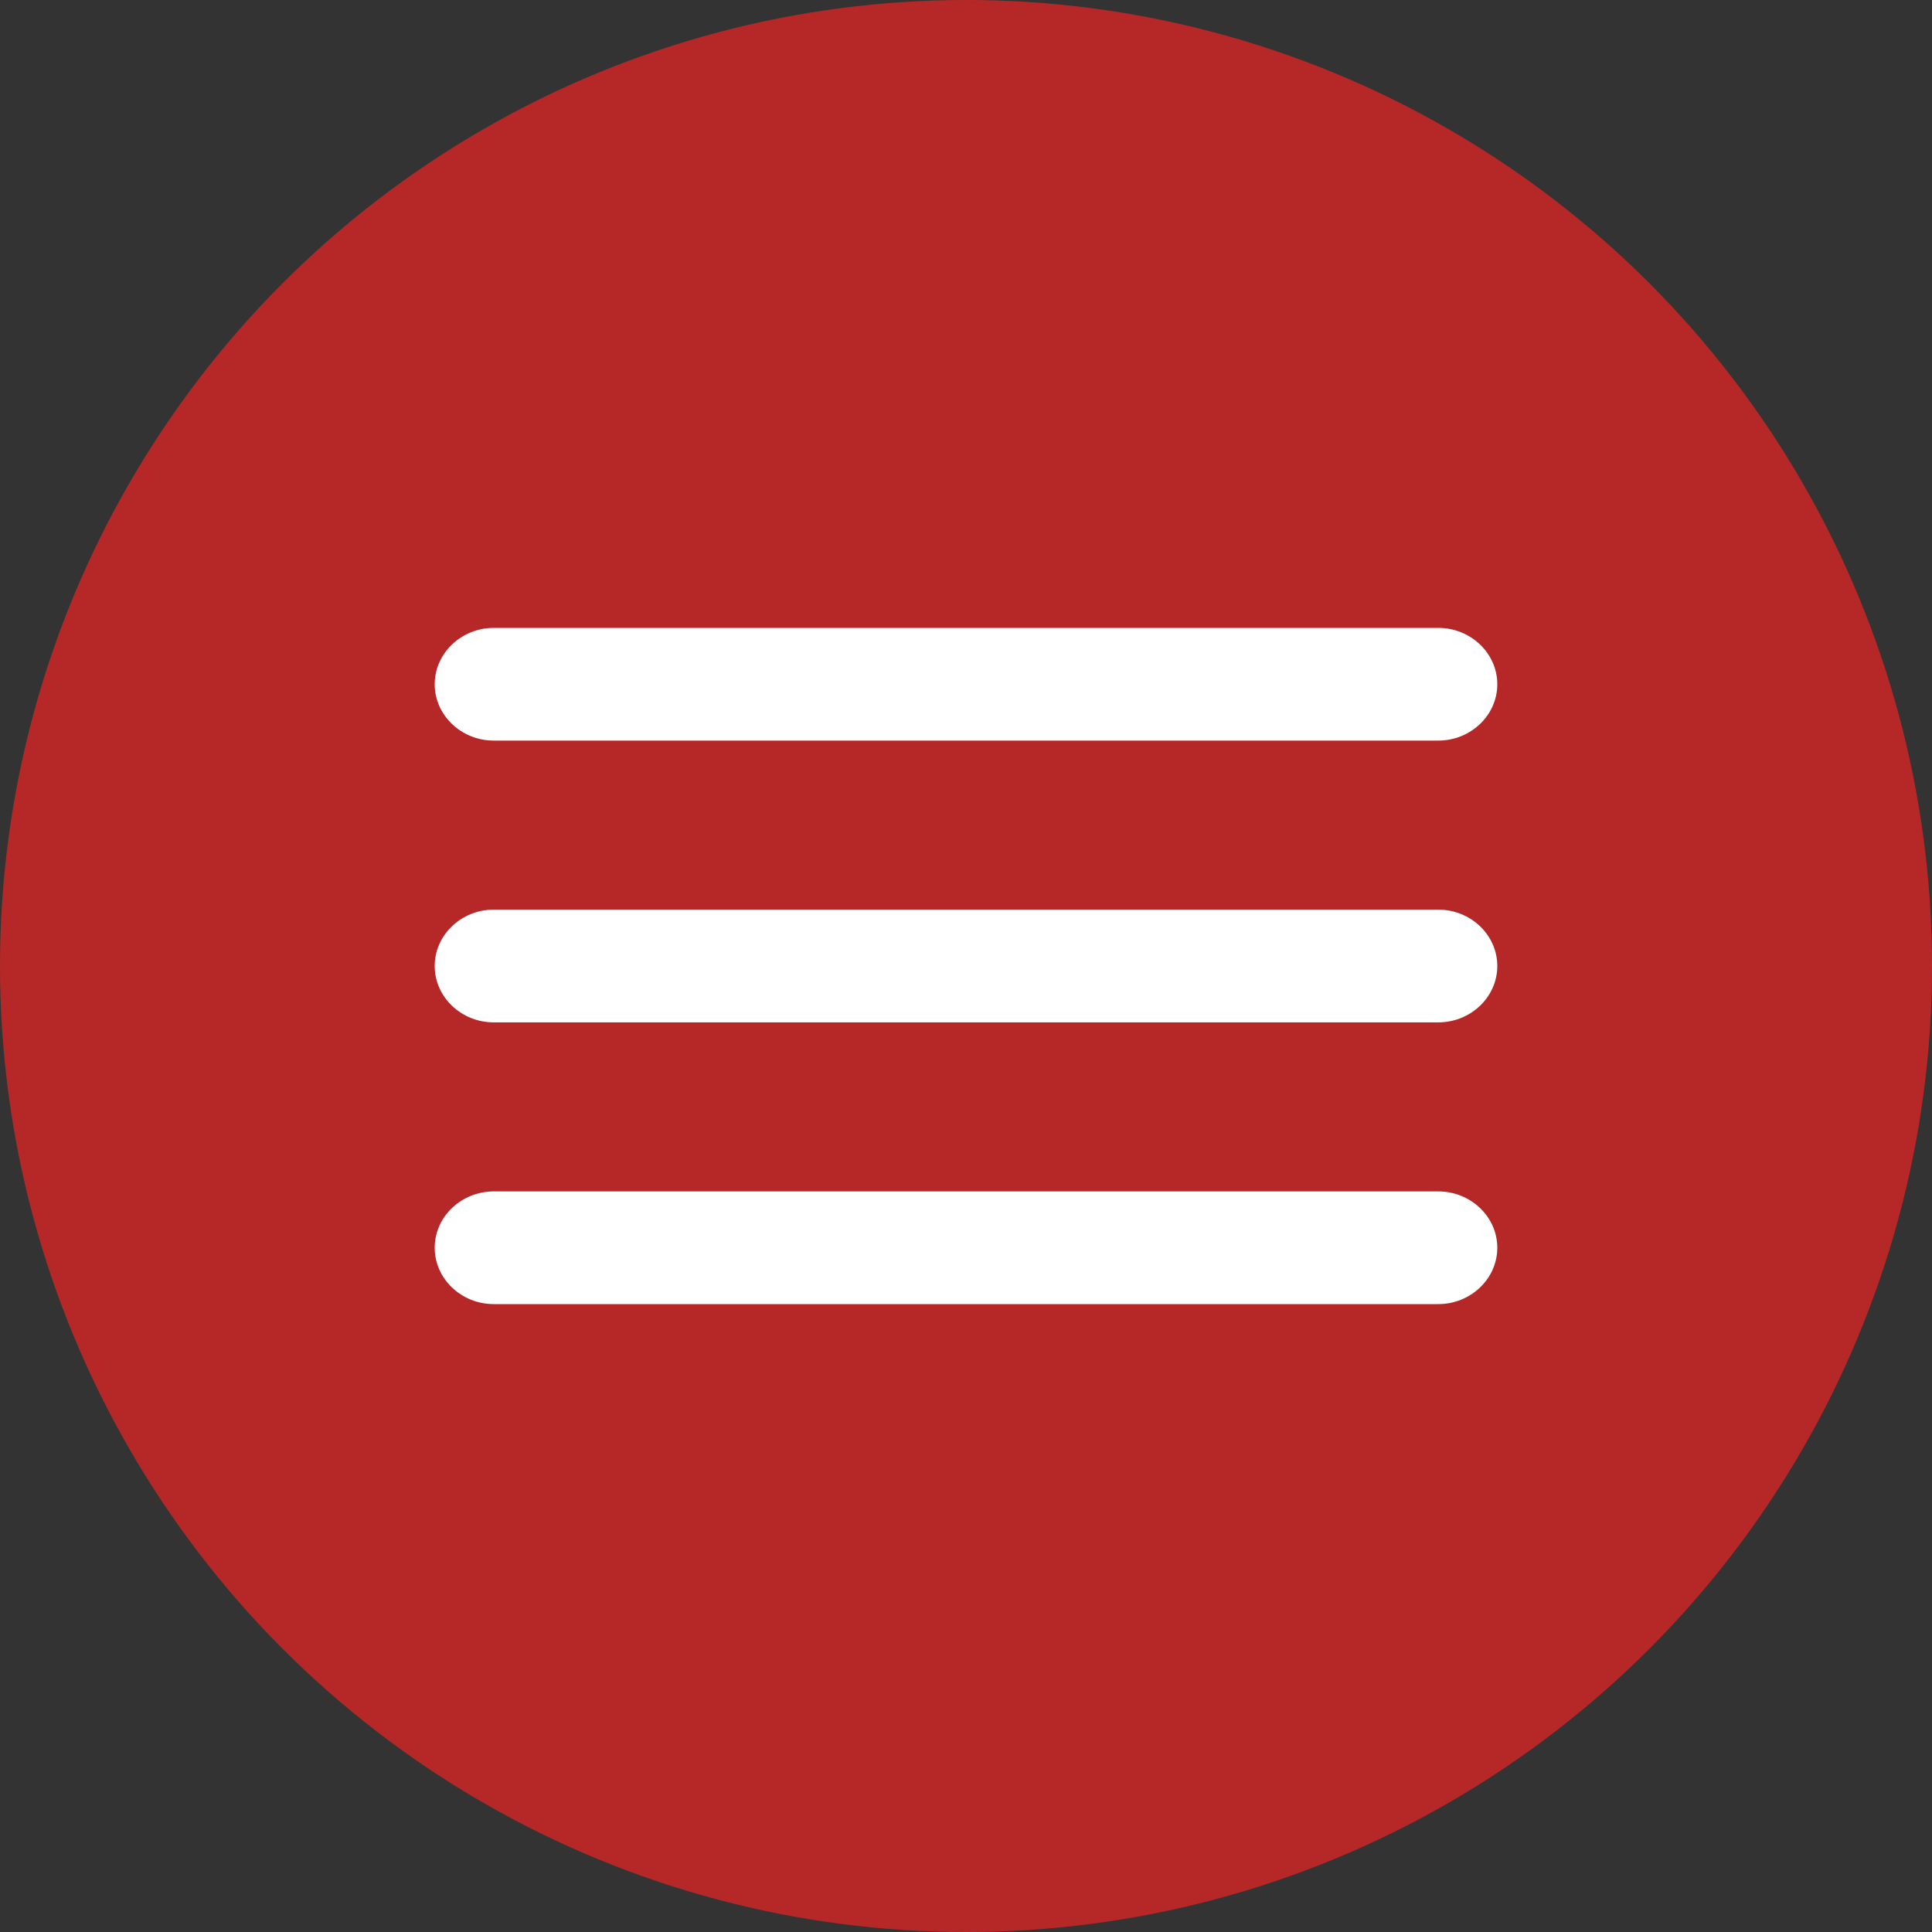 <?xml version="1.0" encoding="UTF-8"?> <svg xmlns="http://www.w3.org/2000/svg" width="40" height="40" viewBox="0 0 40 40" fill="none"><rect x="0" y="0" width="40" height="40" fill="#333333" stroke="none"/><circle cx="20" cy="20" r="20" fill="#B62828"></circle><path d="M10.222 27H29.778C30.45 27 31 26.475 31 25.833C31 25.192 30.45 24.667 29.778 24.667H10.222C9.55 24.667 9 25.192 9 25.833C9 26.475 9.55 27 10.222 27ZM10.222 21.167H29.778C30.45 21.167 31 20.642 31 20C31 19.358 30.45 18.833 29.778 18.833H10.222C9.55 18.833 9 19.358 9 20C9 20.642 9.55 21.167 10.222 21.167ZM9 14.167C9 14.808 9.55 15.333 10.222 15.333H29.778C30.45 15.333 31 14.808 31 14.167C31 13.525 30.45 13 29.778 13H10.222C9.55 13 9 13.525 9 14.167Z" fill="white"></path></svg> 